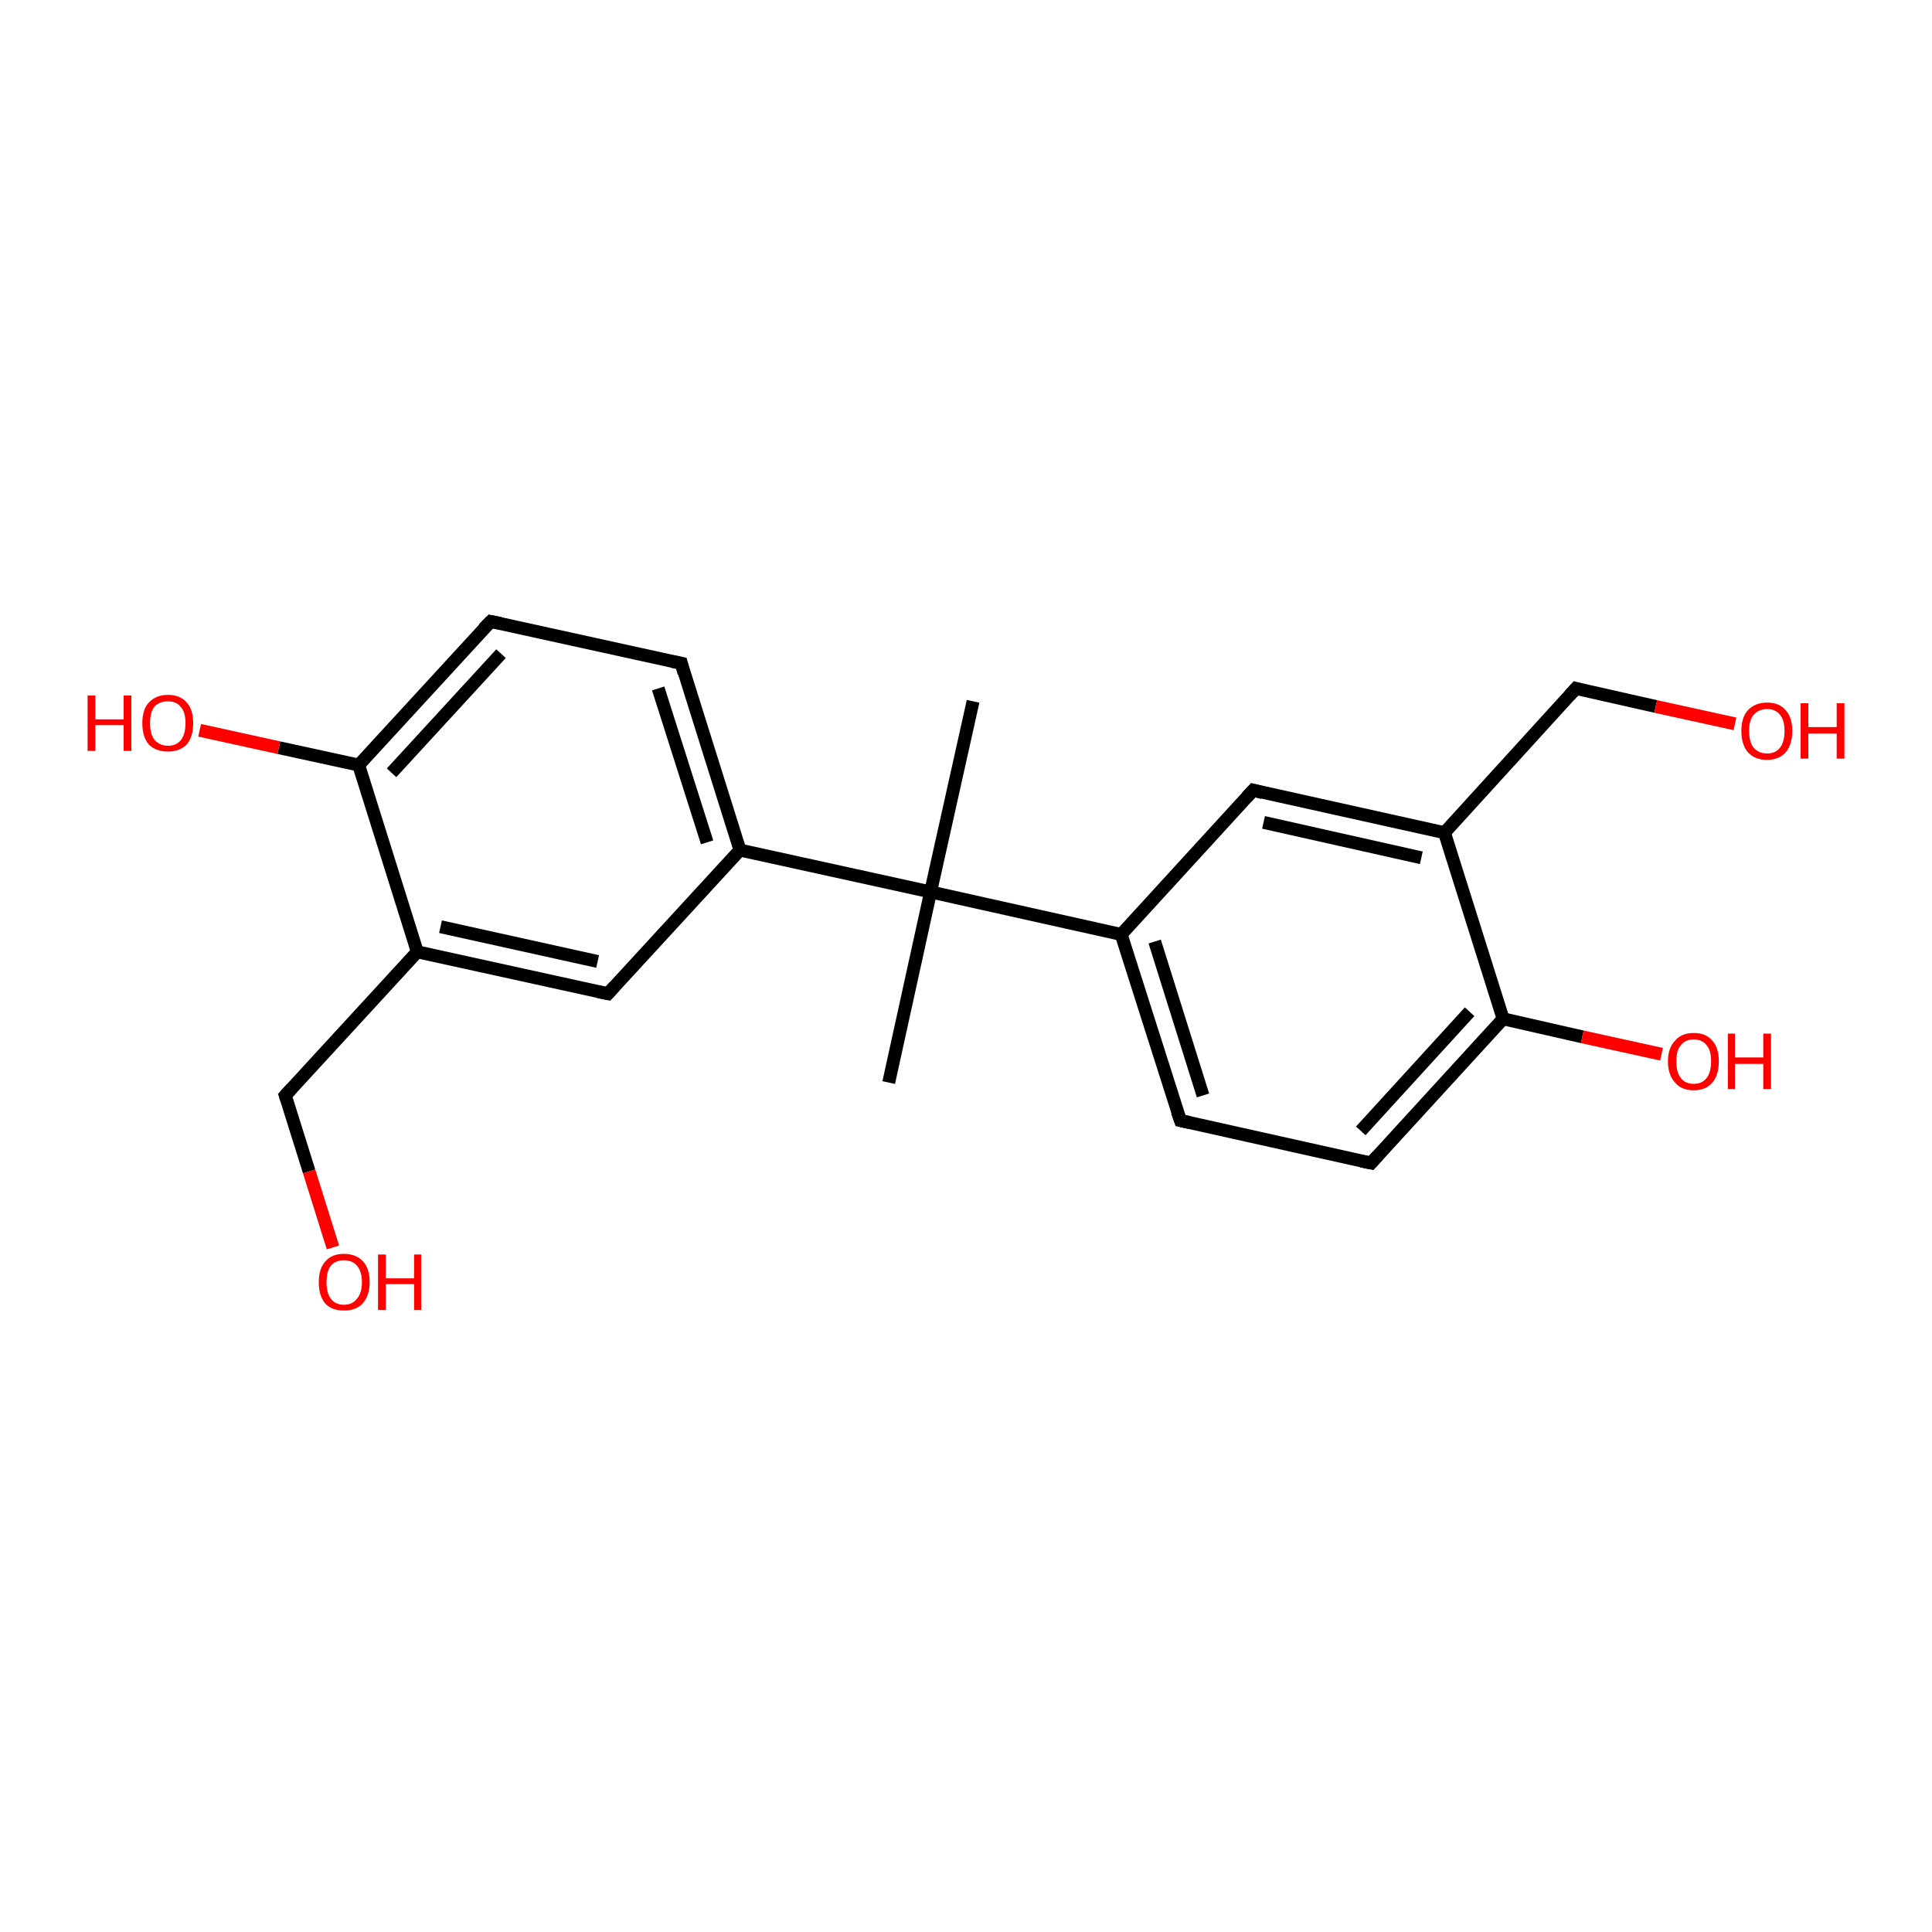 <?xml version='1.0' encoding='iso-8859-1'?>
<svg version='1.1' baseProfile='full'
              xmlns='http://www.w3.org/2000/svg'
                      xmlns:rdkit='http://www.rdkit.org/xml'
                      xmlns:xlink='http://www.w3.org/1999/xlink'
                  xml:space='preserve'
width='300px' height='300px' viewBox='0 0 300 300'>
<!-- END OF HEADER -->
<rect style='opacity:1.0;fill:#FFFFFF;stroke:none' width='300.0' height='300.0' x='0.0' y='0.0'> </rect>
<path class='bond-0 atom-0 atom-1' d='M 138.0,168.1 L 144.5,138.5' style='fill:none;fill-rule:evenodd;stroke:#000000;stroke-width:2.0px;stroke-linecap:butt;stroke-linejoin:miter;stroke-opacity:1' />
<path class='bond-1 atom-1 atom-2' d='M 144.5,138.5 L 151.1,108.9' style='fill:none;fill-rule:evenodd;stroke:#000000;stroke-width:2.0px;stroke-linecap:butt;stroke-linejoin:miter;stroke-opacity:1' />
<path class='bond-2 atom-1 atom-3' d='M 144.5,138.5 L 174.1,145.1' style='fill:none;fill-rule:evenodd;stroke:#000000;stroke-width:2.0px;stroke-linecap:butt;stroke-linejoin:miter;stroke-opacity:1' />
<path class='bond-3 atom-3 atom-4' d='M 174.1,145.1 L 183.3,174.0' style='fill:none;fill-rule:evenodd;stroke:#000000;stroke-width:2.0px;stroke-linecap:butt;stroke-linejoin:miter;stroke-opacity:1' />
<path class='bond-3 atom-3 atom-4' d='M 179.3,146.2 L 186.8,170.1' style='fill:none;fill-rule:evenodd;stroke:#000000;stroke-width:2.0px;stroke-linecap:butt;stroke-linejoin:miter;stroke-opacity:1' />
<path class='bond-4 atom-4 atom-5' d='M 183.3,174.0 L 212.9,180.6' style='fill:none;fill-rule:evenodd;stroke:#000000;stroke-width:2.0px;stroke-linecap:butt;stroke-linejoin:miter;stroke-opacity:1' />
<path class='bond-5 atom-5 atom-6' d='M 212.9,180.6 L 233.4,158.2' style='fill:none;fill-rule:evenodd;stroke:#000000;stroke-width:2.0px;stroke-linecap:butt;stroke-linejoin:miter;stroke-opacity:1' />
<path class='bond-5 atom-5 atom-6' d='M 211.3,175.6 L 228.2,157.1' style='fill:none;fill-rule:evenodd;stroke:#000000;stroke-width:2.0px;stroke-linecap:butt;stroke-linejoin:miter;stroke-opacity:1' />
<path class='bond-6 atom-6 atom-7' d='M 233.4,158.2 L 245.7,161.0' style='fill:none;fill-rule:evenodd;stroke:#000000;stroke-width:2.0px;stroke-linecap:butt;stroke-linejoin:miter;stroke-opacity:1' />
<path class='bond-6 atom-6 atom-7' d='M 245.7,161.0 L 258.0,163.7' style='fill:none;fill-rule:evenodd;stroke:#FF0000;stroke-width:2.0px;stroke-linecap:butt;stroke-linejoin:miter;stroke-opacity:1' />
<path class='bond-7 atom-6 atom-8' d='M 233.4,158.2 L 224.3,129.3' style='fill:none;fill-rule:evenodd;stroke:#000000;stroke-width:2.0px;stroke-linecap:butt;stroke-linejoin:miter;stroke-opacity:1' />
<path class='bond-8 atom-8 atom-9' d='M 224.3,129.3 L 244.7,106.9' style='fill:none;fill-rule:evenodd;stroke:#000000;stroke-width:2.0px;stroke-linecap:butt;stroke-linejoin:miter;stroke-opacity:1' />
<path class='bond-9 atom-9 atom-10' d='M 244.7,106.9 L 257.1,109.7' style='fill:none;fill-rule:evenodd;stroke:#000000;stroke-width:2.0px;stroke-linecap:butt;stroke-linejoin:miter;stroke-opacity:1' />
<path class='bond-9 atom-9 atom-10' d='M 257.1,109.7 L 269.4,112.4' style='fill:none;fill-rule:evenodd;stroke:#FF0000;stroke-width:2.0px;stroke-linecap:butt;stroke-linejoin:miter;stroke-opacity:1' />
<path class='bond-10 atom-8 atom-11' d='M 224.3,129.3 L 194.6,122.7' style='fill:none;fill-rule:evenodd;stroke:#000000;stroke-width:2.0px;stroke-linecap:butt;stroke-linejoin:miter;stroke-opacity:1' />
<path class='bond-10 atom-8 atom-11' d='M 220.7,133.2 L 196.2,127.7' style='fill:none;fill-rule:evenodd;stroke:#000000;stroke-width:2.0px;stroke-linecap:butt;stroke-linejoin:miter;stroke-opacity:1' />
<path class='bond-11 atom-1 atom-12' d='M 144.5,138.5 L 114.9,132.0' style='fill:none;fill-rule:evenodd;stroke:#000000;stroke-width:2.0px;stroke-linecap:butt;stroke-linejoin:miter;stroke-opacity:1' />
<path class='bond-12 atom-12 atom-13' d='M 114.9,132.0 L 105.8,103.0' style='fill:none;fill-rule:evenodd;stroke:#000000;stroke-width:2.0px;stroke-linecap:butt;stroke-linejoin:miter;stroke-opacity:1' />
<path class='bond-12 atom-12 atom-13' d='M 109.8,130.8 L 102.2,106.9' style='fill:none;fill-rule:evenodd;stroke:#000000;stroke-width:2.0px;stroke-linecap:butt;stroke-linejoin:miter;stroke-opacity:1' />
<path class='bond-13 atom-13 atom-14' d='M 105.8,103.0 L 76.2,96.5' style='fill:none;fill-rule:evenodd;stroke:#000000;stroke-width:2.0px;stroke-linecap:butt;stroke-linejoin:miter;stroke-opacity:1' />
<path class='bond-14 atom-14 atom-15' d='M 76.2,96.5 L 55.7,118.8' style='fill:none;fill-rule:evenodd;stroke:#000000;stroke-width:2.0px;stroke-linecap:butt;stroke-linejoin:miter;stroke-opacity:1' />
<path class='bond-14 atom-14 atom-15' d='M 77.8,101.5 L 60.8,120.0' style='fill:none;fill-rule:evenodd;stroke:#000000;stroke-width:2.0px;stroke-linecap:butt;stroke-linejoin:miter;stroke-opacity:1' />
<path class='bond-15 atom-15 atom-16' d='M 55.7,118.8 L 43.3,116.1' style='fill:none;fill-rule:evenodd;stroke:#000000;stroke-width:2.0px;stroke-linecap:butt;stroke-linejoin:miter;stroke-opacity:1' />
<path class='bond-15 atom-15 atom-16' d='M 43.3,116.1 L 31.0,113.4' style='fill:none;fill-rule:evenodd;stroke:#FF0000;stroke-width:2.0px;stroke-linecap:butt;stroke-linejoin:miter;stroke-opacity:1' />
<path class='bond-16 atom-15 atom-17' d='M 55.7,118.8 L 64.8,147.8' style='fill:none;fill-rule:evenodd;stroke:#000000;stroke-width:2.0px;stroke-linecap:butt;stroke-linejoin:miter;stroke-opacity:1' />
<path class='bond-17 atom-17 atom-18' d='M 64.8,147.8 L 44.3,170.1' style='fill:none;fill-rule:evenodd;stroke:#000000;stroke-width:2.0px;stroke-linecap:butt;stroke-linejoin:miter;stroke-opacity:1' />
<path class='bond-18 atom-18 atom-19' d='M 44.3,170.1 L 48.0,181.9' style='fill:none;fill-rule:evenodd;stroke:#000000;stroke-width:2.0px;stroke-linecap:butt;stroke-linejoin:miter;stroke-opacity:1' />
<path class='bond-18 atom-18 atom-19' d='M 48.0,181.9 L 51.7,193.7' style='fill:none;fill-rule:evenodd;stroke:#FF0000;stroke-width:2.0px;stroke-linecap:butt;stroke-linejoin:miter;stroke-opacity:1' />
<path class='bond-19 atom-17 atom-20' d='M 64.8,147.8 L 94.4,154.3' style='fill:none;fill-rule:evenodd;stroke:#000000;stroke-width:2.0px;stroke-linecap:butt;stroke-linejoin:miter;stroke-opacity:1' />
<path class='bond-19 atom-17 atom-20' d='M 68.4,143.9 L 92.8,149.3' style='fill:none;fill-rule:evenodd;stroke:#000000;stroke-width:2.0px;stroke-linecap:butt;stroke-linejoin:miter;stroke-opacity:1' />
<path class='bond-20 atom-11 atom-3' d='M 194.6,122.7 L 174.1,145.1' style='fill:none;fill-rule:evenodd;stroke:#000000;stroke-width:2.0px;stroke-linecap:butt;stroke-linejoin:miter;stroke-opacity:1' />
<path class='bond-21 atom-20 atom-12' d='M 94.4,154.3 L 114.9,132.0' style='fill:none;fill-rule:evenodd;stroke:#000000;stroke-width:2.0px;stroke-linecap:butt;stroke-linejoin:miter;stroke-opacity:1' />
<path d='M 182.8,172.6 L 183.3,174.0 L 184.7,174.3' style='fill:none;stroke:#000000;stroke-width:2.0px;stroke-linecap:butt;stroke-linejoin:miter;stroke-opacity:1;' />
<path d='M 211.4,180.3 L 212.9,180.6 L 213.9,179.5' style='fill:none;stroke:#000000;stroke-width:2.0px;stroke-linecap:butt;stroke-linejoin:miter;stroke-opacity:1;' />
<path d='M 243.7,108.0 L 244.7,106.9 L 245.4,107.1' style='fill:none;stroke:#000000;stroke-width:2.0px;stroke-linecap:butt;stroke-linejoin:miter;stroke-opacity:1;' />
<path d='M 196.1,123.1 L 194.6,122.7 L 193.6,123.8' style='fill:none;stroke:#000000;stroke-width:2.0px;stroke-linecap:butt;stroke-linejoin:miter;stroke-opacity:1;' />
<path d='M 106.2,104.5 L 105.8,103.0 L 104.3,102.7' style='fill:none;stroke:#000000;stroke-width:2.0px;stroke-linecap:butt;stroke-linejoin:miter;stroke-opacity:1;' />
<path d='M 77.7,96.8 L 76.2,96.5 L 75.1,97.6' style='fill:none;stroke:#000000;stroke-width:2.0px;stroke-linecap:butt;stroke-linejoin:miter;stroke-opacity:1;' />
<path d='M 45.3,169.0 L 44.3,170.1 L 44.5,170.7' style='fill:none;stroke:#000000;stroke-width:2.0px;stroke-linecap:butt;stroke-linejoin:miter;stroke-opacity:1;' />
<path d='M 92.9,154.0 L 94.4,154.3 L 95.4,153.2' style='fill:none;stroke:#000000;stroke-width:2.0px;stroke-linecap:butt;stroke-linejoin:miter;stroke-opacity:1;' />
<path class='atom-7' d='M 259.0 164.8
Q 259.0 162.7, 260.1 161.6
Q 261.1 160.4, 263.0 160.4
Q 264.9 160.4, 265.9 161.6
Q 266.9 162.7, 266.9 164.8
Q 266.9 166.9, 265.9 168.1
Q 264.9 169.3, 263.0 169.3
Q 261.1 169.3, 260.1 168.1
Q 259.0 166.9, 259.0 164.8
M 263.0 168.3
Q 264.3 168.3, 265.0 167.4
Q 265.7 166.5, 265.7 164.8
Q 265.7 163.1, 265.0 162.3
Q 264.3 161.4, 263.0 161.4
Q 261.7 161.4, 261.0 162.3
Q 260.3 163.1, 260.3 164.8
Q 260.3 166.5, 261.0 167.4
Q 261.7 168.3, 263.0 168.3
' fill='#FF0000'/>
<path class='atom-7' d='M 268.3 160.5
L 269.4 160.5
L 269.4 164.2
L 273.8 164.2
L 273.8 160.5
L 275.0 160.5
L 275.0 169.1
L 273.8 169.1
L 273.8 165.2
L 269.4 165.2
L 269.4 169.1
L 268.3 169.1
L 268.3 160.5
' fill='#FF0000'/>
<path class='atom-10' d='M 270.4 113.5
Q 270.4 111.4, 271.4 110.3
Q 272.5 109.1, 274.4 109.1
Q 276.3 109.1, 277.3 110.3
Q 278.3 111.4, 278.3 113.5
Q 278.3 115.6, 277.3 116.8
Q 276.2 118.0, 274.4 118.0
Q 272.5 118.0, 271.4 116.8
Q 270.4 115.6, 270.4 113.5
M 274.4 117.0
Q 275.7 117.0, 276.4 116.1
Q 277.1 115.2, 277.1 113.5
Q 277.1 111.8, 276.4 111.0
Q 275.7 110.1, 274.4 110.1
Q 273.1 110.1, 272.3 111.0
Q 271.6 111.8, 271.6 113.5
Q 271.6 115.2, 272.3 116.1
Q 273.1 117.0, 274.4 117.0
' fill='#FF0000'/>
<path class='atom-10' d='M 279.6 109.2
L 280.8 109.2
L 280.8 112.9
L 285.2 112.9
L 285.2 109.2
L 286.4 109.2
L 286.4 117.8
L 285.2 117.8
L 285.2 113.9
L 280.8 113.9
L 280.8 117.8
L 279.6 117.8
L 279.6 109.2
' fill='#FF0000'/>
<path class='atom-16' d='M 13.6 108.0
L 14.8 108.0
L 14.8 111.7
L 19.2 111.7
L 19.2 108.0
L 20.4 108.0
L 20.4 116.6
L 19.2 116.6
L 19.2 112.6
L 14.8 112.6
L 14.8 116.6
L 13.6 116.6
L 13.6 108.0
' fill='#FF0000'/>
<path class='atom-16' d='M 22.1 112.3
Q 22.1 110.2, 23.1 109.1
Q 24.2 107.9, 26.1 107.9
Q 28.0 107.9, 29.0 109.1
Q 30.0 110.2, 30.0 112.3
Q 30.0 114.4, 29.0 115.6
Q 27.9 116.7, 26.1 116.7
Q 24.2 116.7, 23.1 115.6
Q 22.1 114.4, 22.1 112.3
M 26.1 115.8
Q 27.4 115.8, 28.1 114.9
Q 28.8 114.0, 28.8 112.3
Q 28.8 110.6, 28.1 109.8
Q 27.4 108.9, 26.1 108.9
Q 24.8 108.9, 24.0 109.7
Q 23.3 110.6, 23.3 112.3
Q 23.3 114.0, 24.0 114.9
Q 24.8 115.8, 26.1 115.8
' fill='#FF0000'/>
<path class='atom-19' d='M 49.5 199.1
Q 49.5 197.0, 50.5 195.9
Q 51.5 194.7, 53.4 194.7
Q 55.3 194.7, 56.4 195.9
Q 57.4 197.0, 57.4 199.1
Q 57.4 201.2, 56.3 202.4
Q 55.3 203.5, 53.4 203.5
Q 51.5 203.5, 50.5 202.4
Q 49.5 201.2, 49.5 199.1
M 53.4 202.6
Q 54.7 202.6, 55.4 201.7
Q 56.2 200.8, 56.2 199.1
Q 56.2 197.4, 55.4 196.5
Q 54.7 195.7, 53.4 195.7
Q 52.1 195.7, 51.4 196.5
Q 50.7 197.4, 50.7 199.1
Q 50.7 200.8, 51.4 201.7
Q 52.1 202.6, 53.4 202.6
' fill='#FF0000'/>
<path class='atom-19' d='M 58.7 194.8
L 59.9 194.8
L 59.9 198.5
L 64.3 198.5
L 64.3 194.8
L 65.4 194.8
L 65.4 203.4
L 64.3 203.4
L 64.3 199.4
L 59.9 199.4
L 59.9 203.4
L 58.7 203.4
L 58.7 194.8
' fill='#FF0000'/>
</svg>
